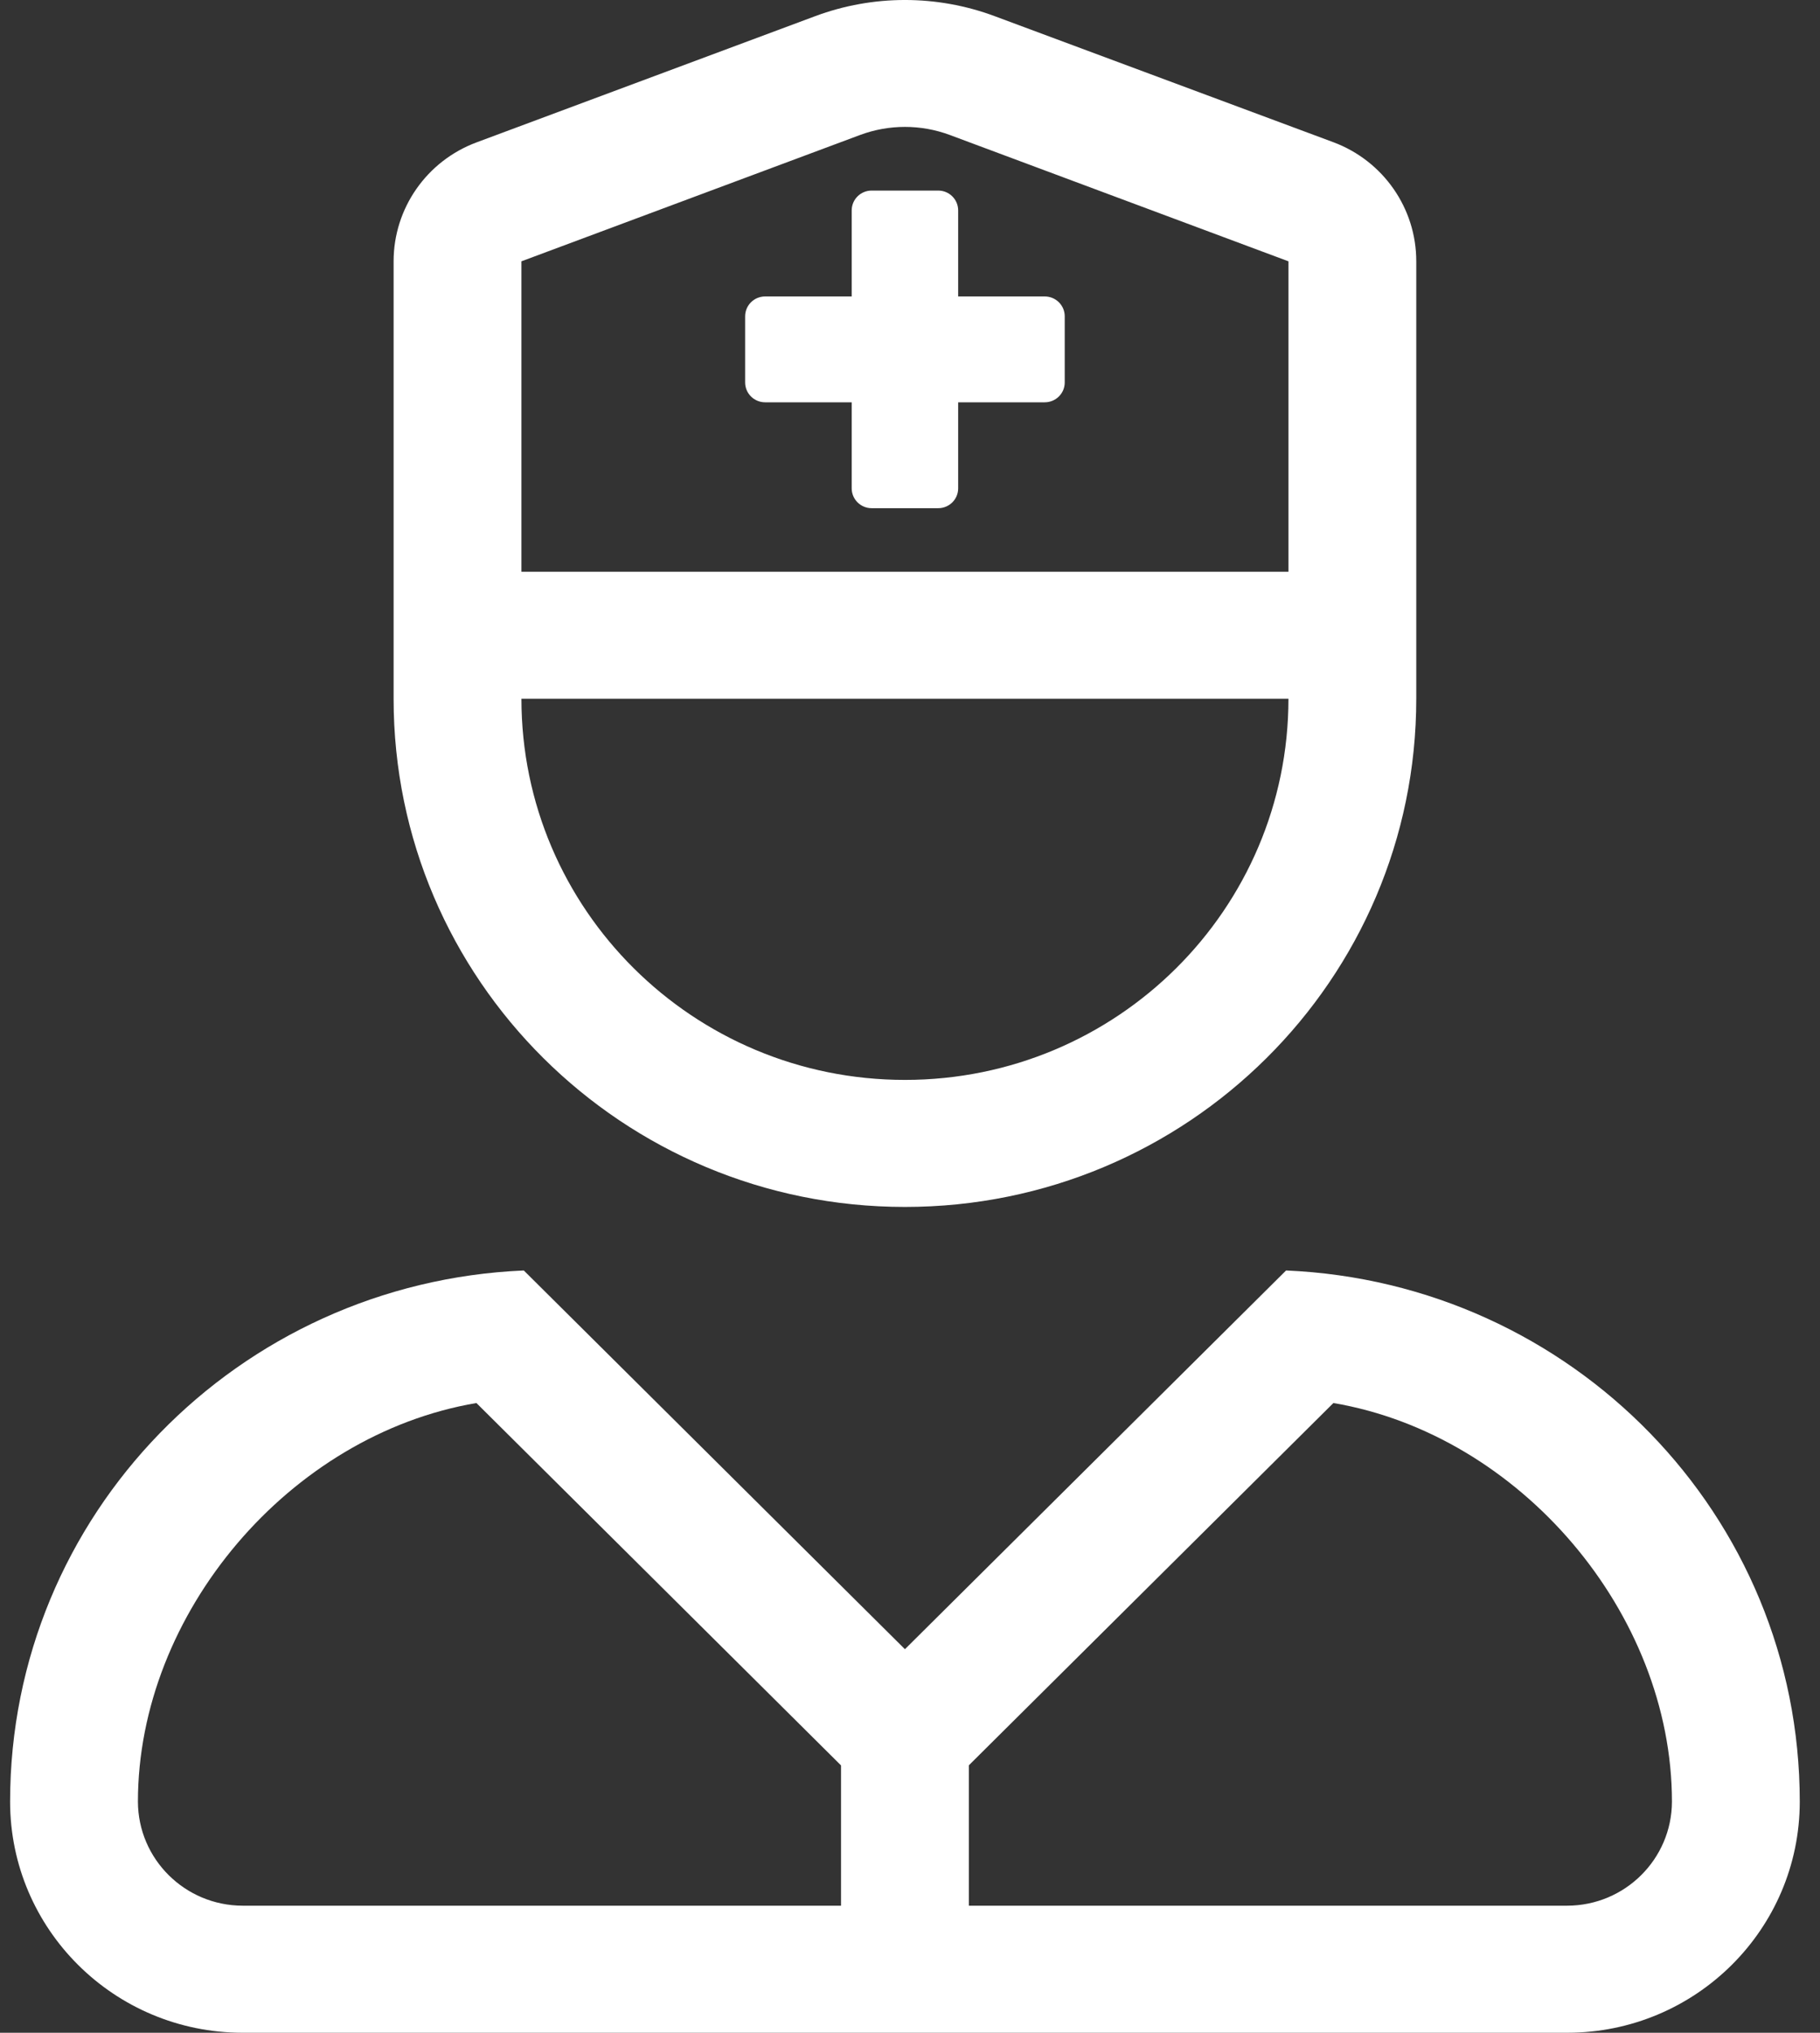 <?xml version="1.0" encoding="UTF-8"?>
<svg xmlns="http://www.w3.org/2000/svg" width="60" height="67" viewBox="0 0 60 67" fill="none">
  <rect x="0" y="0" width="60" height="67" fill="#333333" stroke="none"/>
  <path d="M42.398 41.875L29.833 54.358L17.268 41.875C7.852 42.279 0.333 49.935 0.333 59.384C0.335 63.589 3.766 66.998 7.998 67H51.668C55.901 66.998 59.331 63.589 59.333 59.384C59.333 49.935 51.815 42.279 42.398 41.875ZM27.726 62.812H7.998C6.095 62.807 4.553 61.275 4.547 59.384C4.547 53.173 9.552 47.287 15.706 46.244L27.726 58.188V62.812ZM51.668 62.812H31.94V58.185L43.958 46.244C50.114 47.287 55.119 53.173 55.119 59.384C55.113 61.275 53.572 62.807 51.668 62.812ZM29.833 39.781C39.143 39.781 46.69 32.282 46.69 23.031V8.613C46.692 6.866 45.602 5.301 43.956 4.687L32.792 0.533C30.884 -0.178 28.782 -0.178 26.874 0.533L15.71 4.693C14.065 5.306 12.976 6.868 12.976 8.613V23.031C12.976 32.282 20.523 39.781 29.833 39.781ZM17.19 8.613L28.354 4.449C29.308 4.094 30.359 4.094 31.313 4.449L42.476 8.613V18.844H17.19V8.613ZM42.476 23.031C42.476 29.969 36.816 35.594 29.833 35.594C22.851 35.594 17.19 29.969 17.19 23.031H42.476ZM34.442 9.771H31.588V6.936C31.588 6.574 31.294 6.281 30.93 6.281H28.736C28.372 6.281 28.078 6.574 28.078 6.936V9.771H25.224C24.86 9.771 24.565 10.064 24.565 10.426V12.606C24.565 12.967 24.86 13.26 25.224 13.26H28.078V16.096C28.078 16.457 28.372 16.75 28.736 16.75H30.93C31.294 16.75 31.588 16.457 31.588 16.096V13.26H34.442C34.806 13.26 35.101 12.967 35.101 12.606V10.426C35.101 10.064 34.806 9.771 34.442 9.771Z" fill="white"></path>
</svg>
